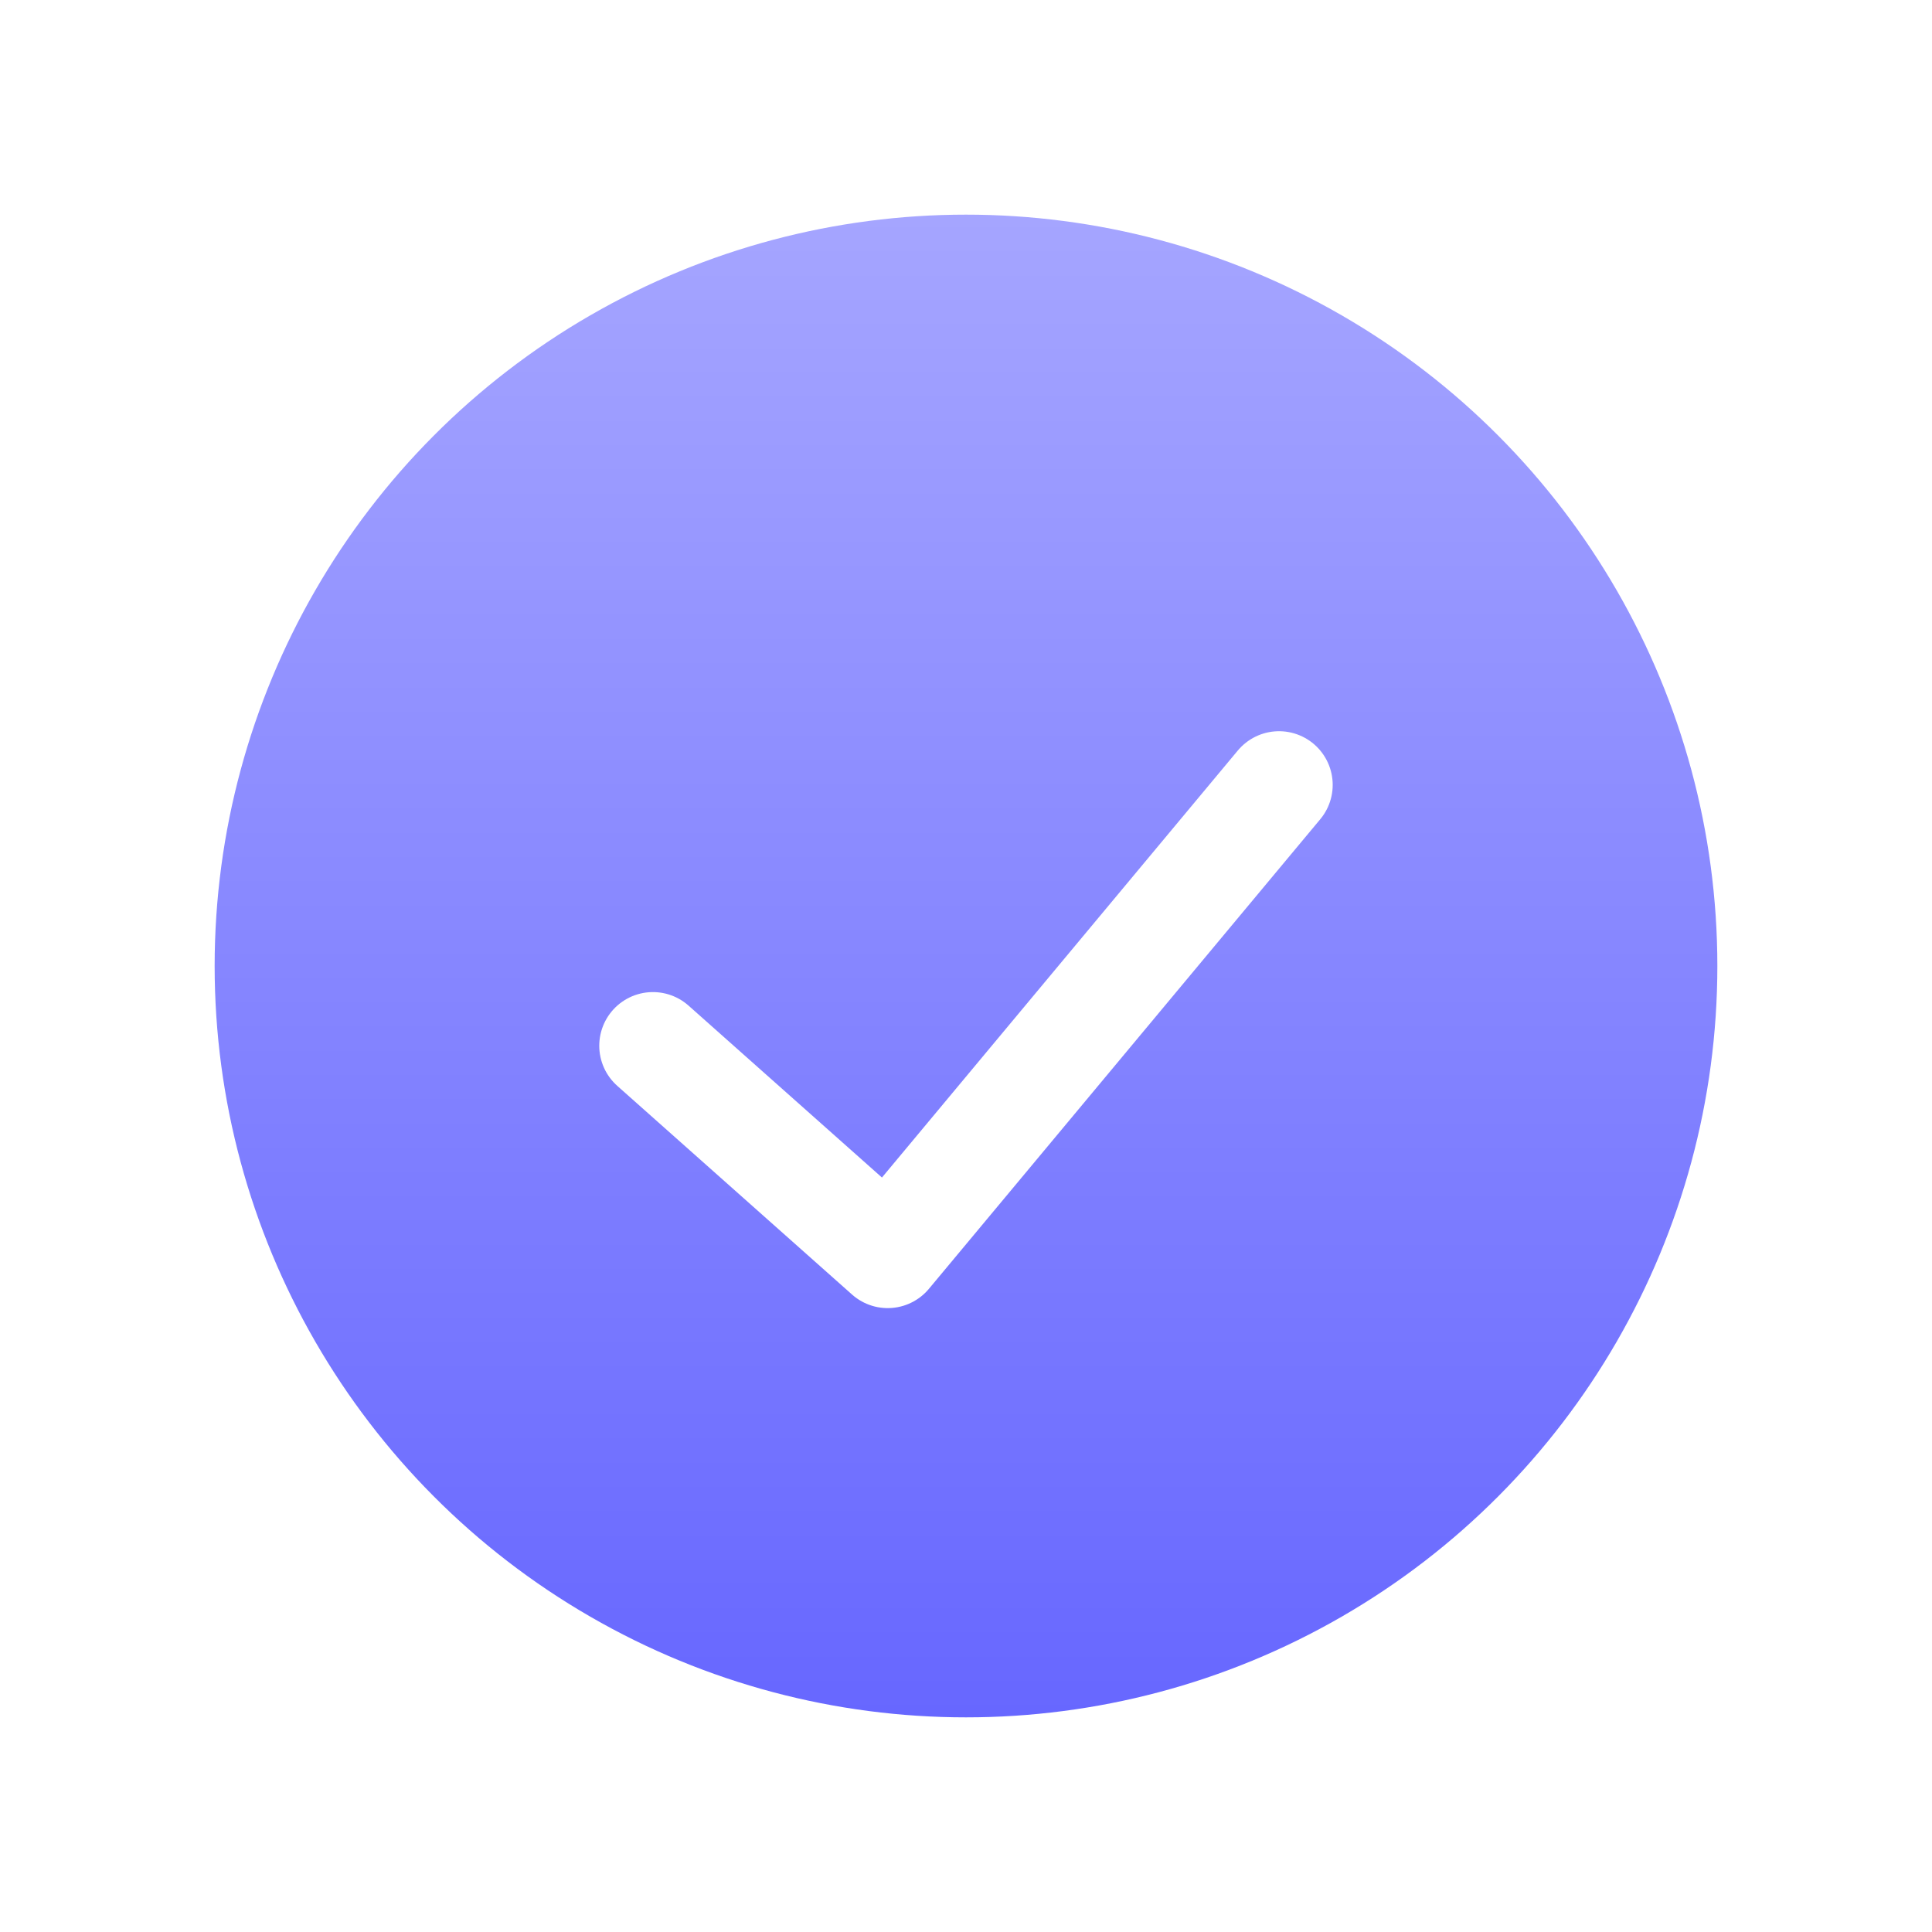 <svg width="40" height="40" viewBox="0 0 40 40" fill="none" xmlns="http://www.w3.org/2000/svg">
<circle cx="20" cy="20" r="15.556" fill="url(#paint0_linear_643_11414)"/>
<g filter="url(#filter0_d_643_11414)">
<path d="M13.518 20.54L18.379 24.861L26.481 15.139" stroke="white" stroke-width="2.222" stroke-linecap="round" stroke-linejoin="round"/>
</g>
<defs>
<filter id="filter0_d_643_11414" x="9.073" y="11.806" width="21.852" height="18.611" filterUnits="userSpaceOnUse" color-interpolation-filters="sRGB">
<feFlood flood-opacity="0" result="BackgroundImageFix"/>
<feColorMatrix in="SourceAlpha" type="matrix" values="0 0 0 0 0 0 0 0 0 0 0 0 0 0 0 0 0 0 127 0" result="hardAlpha"/>
<feOffset dy="1.111"/>
<feGaussianBlur stdDeviation="1.667"/>
<feComposite in2="hardAlpha" operator="out"/>
<feColorMatrix type="matrix" values="0 0 0 0 0.061 0 0 0 0 0.076 0 0 0 0 0.367 0 0 0 0.25 0"/>
<feBlend mode="normal" in2="BackgroundImageFix" result="effect1_dropShadow_643_11414"/>
<feBlend mode="normal" in="SourceGraphic" in2="effect1_dropShadow_643_11414" result="shape"/>
</filter>
<linearGradient id="paint0_linear_643_11414" x1="20" y1="4.445" x2="20" y2="35.556" gradientUnits="userSpaceOnUse">
<stop stop-color="#A5A5FF"/>
<stop offset="1" stop-color="#6767FF"/>
</linearGradient>
</defs>
</svg>
